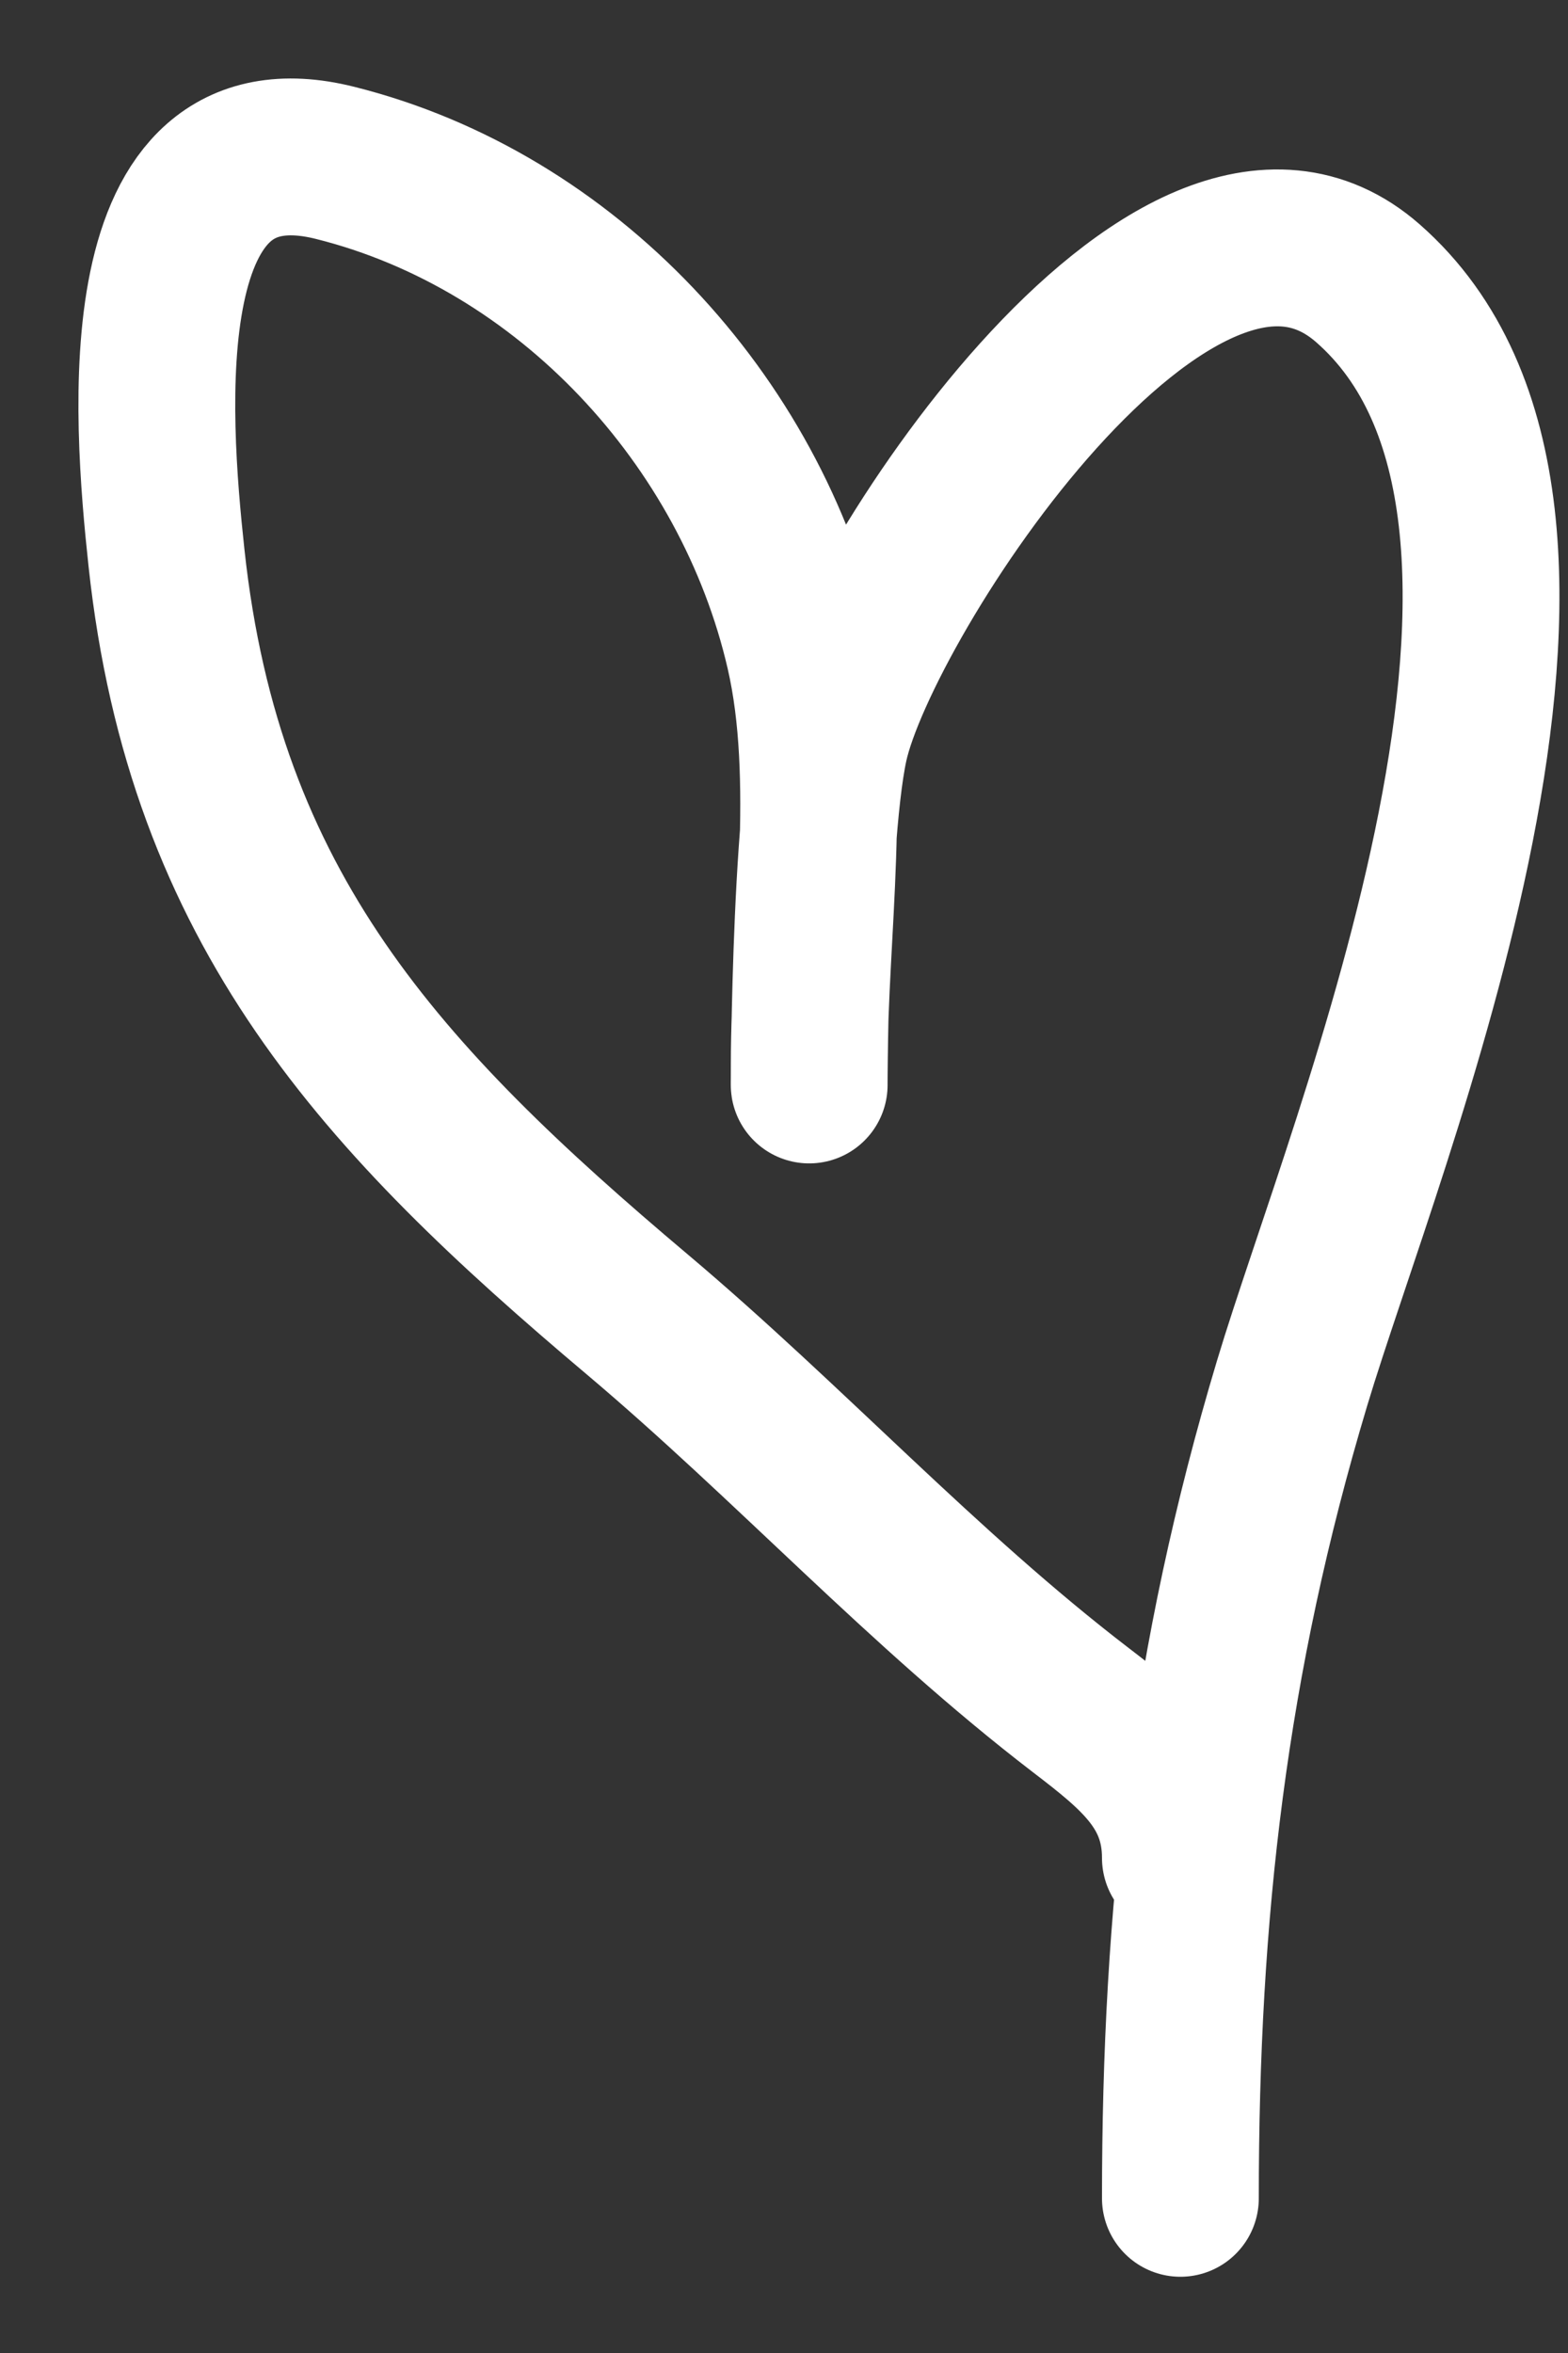<?xml version="1.0" encoding="UTF-8"?> <svg xmlns="http://www.w3.org/2000/svg" width="10" height="15" viewBox="0 0 10 15" fill="none"><rect x="0" y="0" width="10" height="15" fill="#333333" stroke="none"/> <path d="M7.528 14.014C7.528 12.19 7.71 10.585 8.24 8.819C8.71 7.253 10.392 3.266 8.723 1.805C7.493 0.729 5.496 3.815 5.292 4.742C5.146 5.407 5.161 7.461 5.161 6.78C5.161 5.948 5.316 4.965 5.128 4.15C4.788 2.678 3.614 1.407 2.136 1.038C0.813 0.707 0.963 2.643 1.062 3.558C1.304 5.799 2.436 7.007 4.065 8.38C5.036 9.199 5.884 10.128 6.892 10.901C7.239 11.167 7.528 11.396 7.528 11.844" stroke="white" stroke-linecap="round"></path> </svg> 